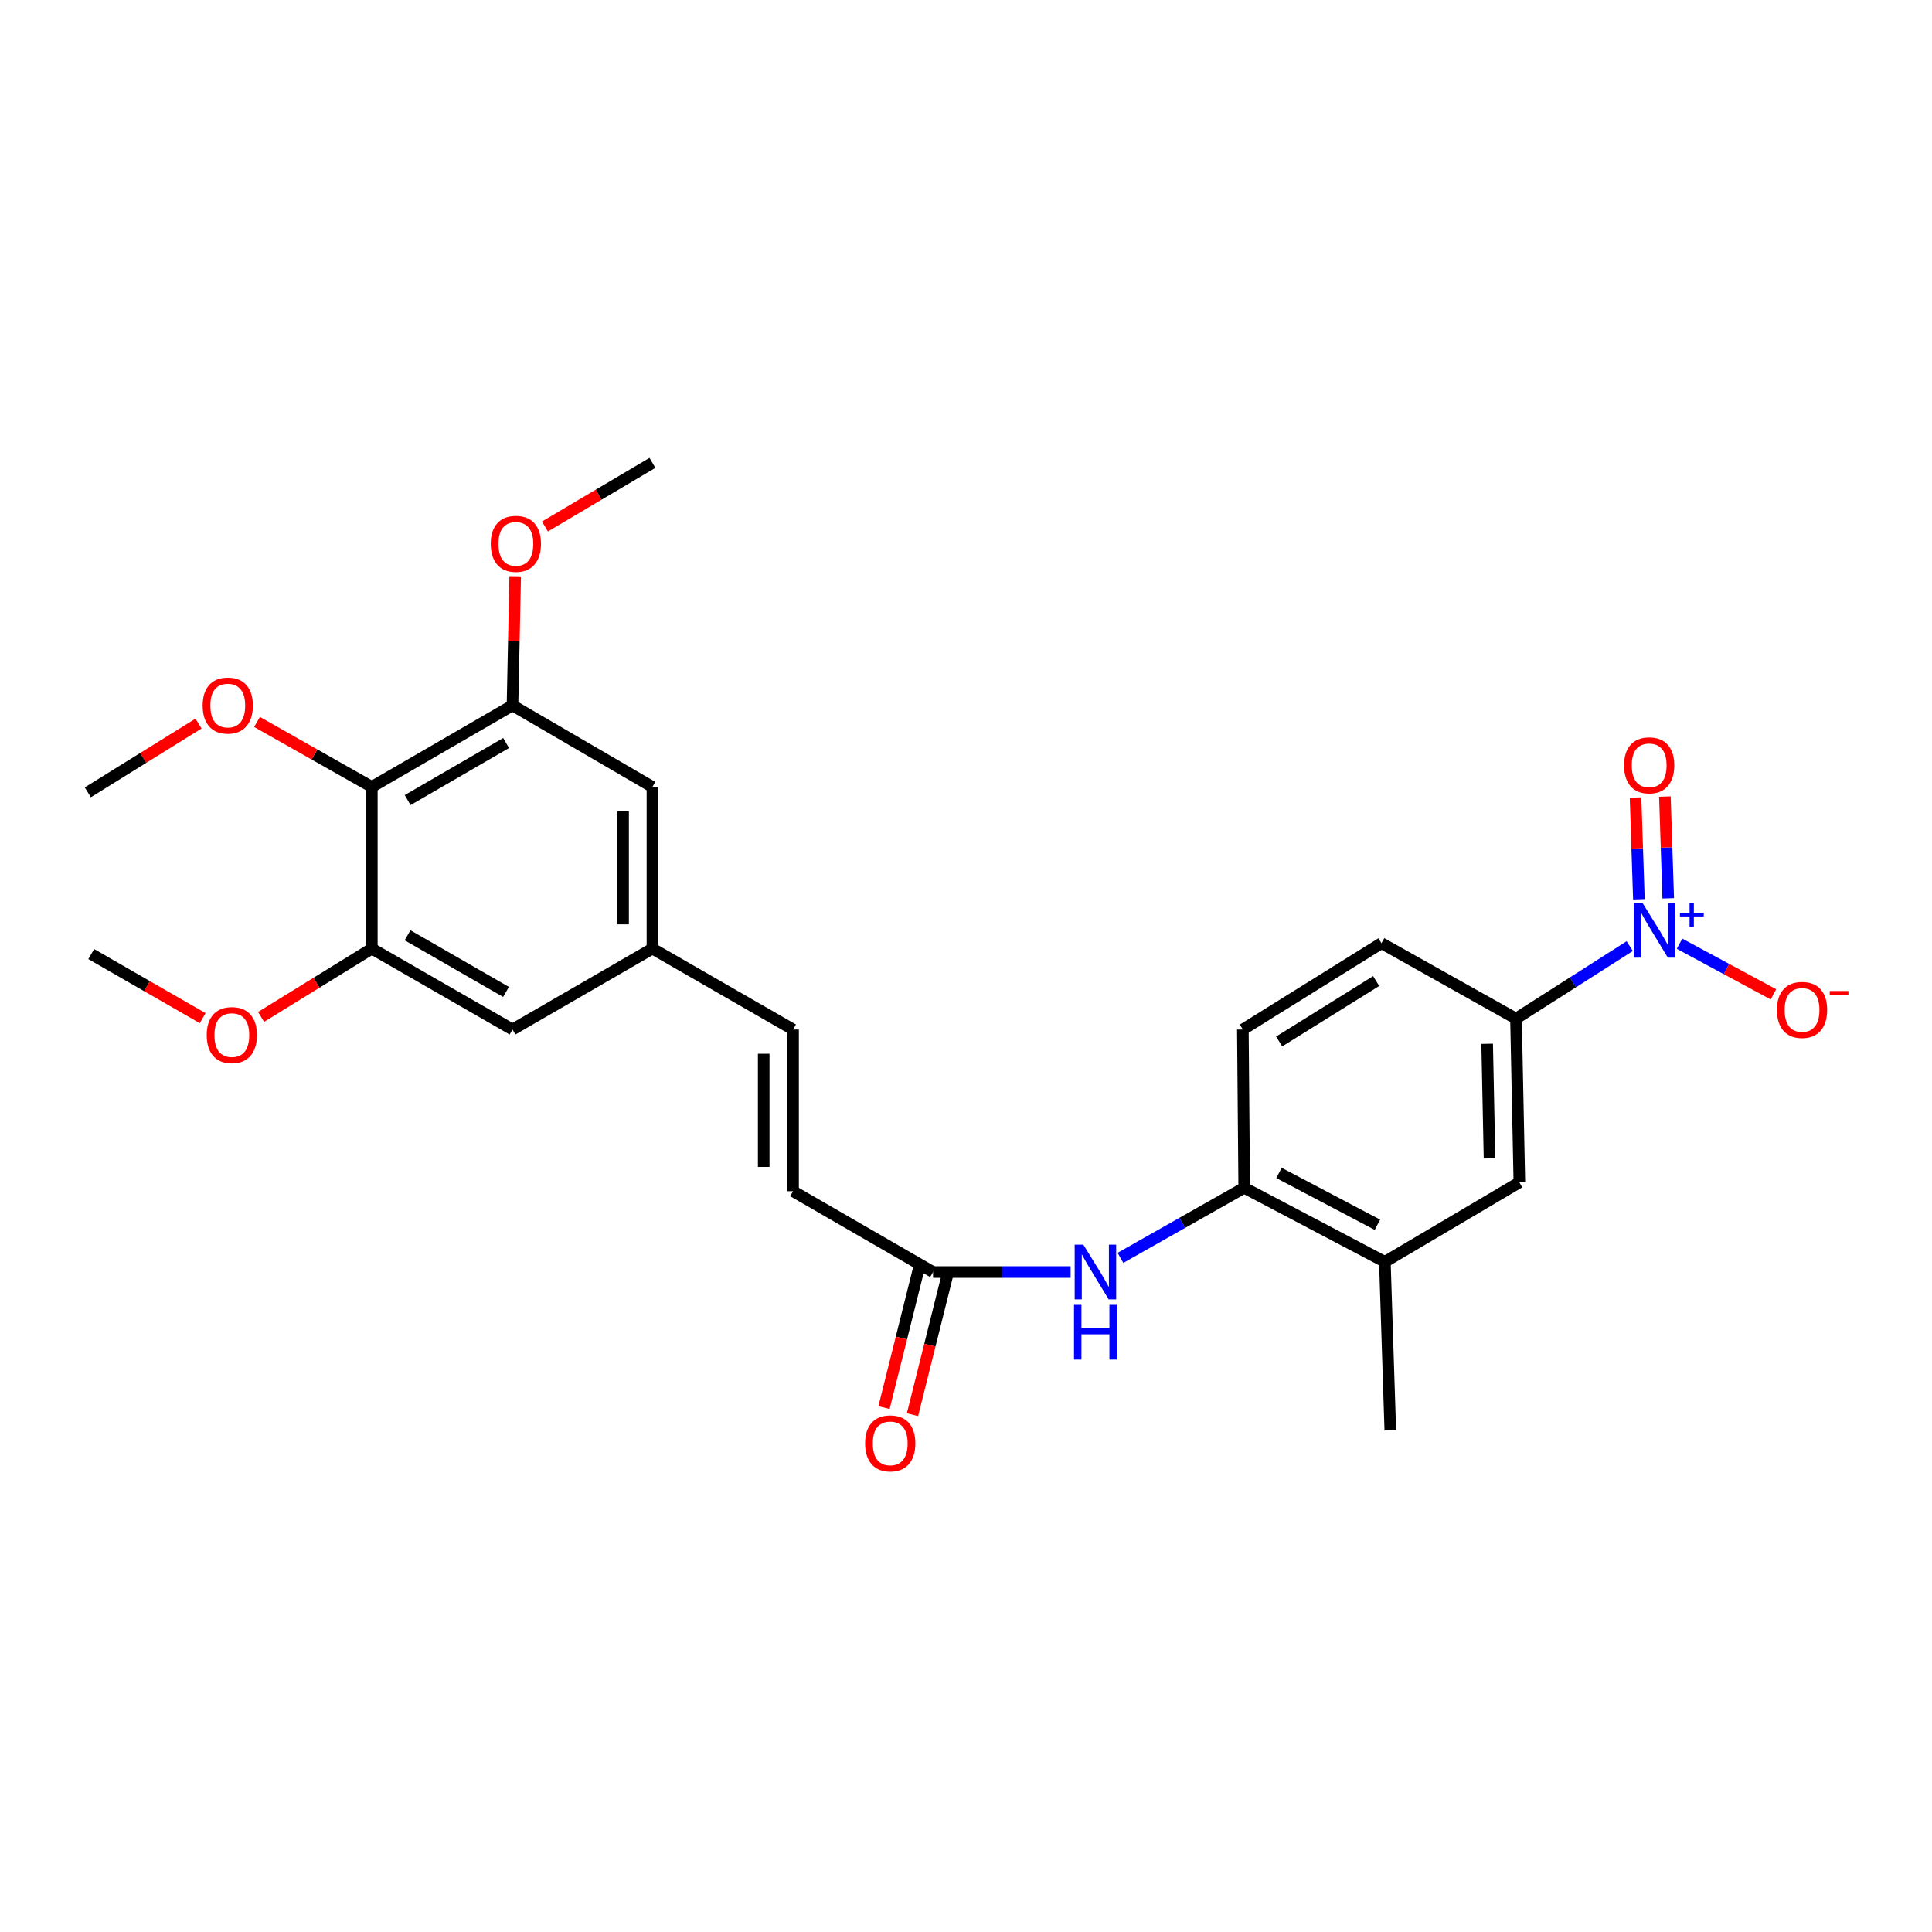 <?xml version='1.0' encoding='iso-8859-1'?>
<svg version='1.1' baseProfile='full'
              xmlns='http://www.w3.org/2000/svg'
                      xmlns:rdkit='http://www.rdkit.org/xml'
                      xmlns:xlink='http://www.w3.org/1999/xlink'
                  xml:space='preserve'
width='1000px' height='1000px' viewBox='0 0 1000 1000'>
<!-- END OF HEADER -->
<rect style='opacity:1.0;fill:#FFFFFF;stroke:none' width='1000' height='1000' x='0' y='0'> </rect>
<path class='bond-1' d='M 843.545,489.715 L 814.11,508.475' style='fill:none;fill-rule:evenodd;stroke:#0000FF;stroke-width:6px;stroke-linecap:butt;stroke-linejoin:miter;stroke-opacity:1' />
<path class='bond-1' d='M 814.11,508.475 L 784.675,527.235' style='fill:none;fill-rule:evenodd;stroke:#000000;stroke-width:6px;stroke-linecap:butt;stroke-linejoin:miter;stroke-opacity:1' />
<path class='bond-10' d='M 869.32,488.47 L 893.625,501.569' style='fill:none;fill-rule:evenodd;stroke:#0000FF;stroke-width:6px;stroke-linecap:butt;stroke-linejoin:miter;stroke-opacity:1' />
<path class='bond-10' d='M 893.625,501.569 L 917.931,514.668' style='fill:none;fill-rule:evenodd;stroke:#FF0000;stroke-width:6px;stroke-linecap:butt;stroke-linejoin:miter;stroke-opacity:1' />
<path class='bond-12' d='M 863.469,464.968 L 862.605,438.632' style='fill:none;fill-rule:evenodd;stroke:#0000FF;stroke-width:6px;stroke-linecap:butt;stroke-linejoin:miter;stroke-opacity:1' />
<path class='bond-12' d='M 862.605,438.632 L 861.742,412.297' style='fill:none;fill-rule:evenodd;stroke:#FF0000;stroke-width:6px;stroke-linecap:butt;stroke-linejoin:miter;stroke-opacity:1' />
<path class='bond-12' d='M 848.287,465.466 L 847.424,439.13' style='fill:none;fill-rule:evenodd;stroke:#0000FF;stroke-width:6px;stroke-linecap:butt;stroke-linejoin:miter;stroke-opacity:1' />
<path class='bond-12' d='M 847.424,439.13 L 846.56,412.795' style='fill:none;fill-rule:evenodd;stroke:#FF0000;stroke-width:6px;stroke-linecap:butt;stroke-linejoin:miter;stroke-opacity:1' />
<path class='bond-0' d='M 192.456,407.313 L 265.265,365.111' style='fill:none;fill-rule:evenodd;stroke:#000000;stroke-width:6px;stroke-linecap:butt;stroke-linejoin:miter;stroke-opacity:1' />
<path class='bond-0' d='M 210.995,414.124 L 261.961,384.583' style='fill:none;fill-rule:evenodd;stroke:#000000;stroke-width:6px;stroke-linecap:butt;stroke-linejoin:miter;stroke-opacity:1' />
<path class='bond-19' d='M 192.456,407.313 L 162.745,390.497' style='fill:none;fill-rule:evenodd;stroke:#000000;stroke-width:6px;stroke-linecap:butt;stroke-linejoin:miter;stroke-opacity:1' />
<path class='bond-19' d='M 162.745,390.497 L 133.034,373.681' style='fill:none;fill-rule:evenodd;stroke:#FF0000;stroke-width:6px;stroke-linecap:butt;stroke-linejoin:miter;stroke-opacity:1' />
<path class='bond-27' d='M 192.456,407.313 L 192.456,490.991' style='fill:none;fill-rule:evenodd;stroke:#000000;stroke-width:6px;stroke-linecap:butt;stroke-linejoin:miter;stroke-opacity:1' />
<path class='bond-7' d='M 784.675,527.235 L 786.422,611.985' style='fill:none;fill-rule:evenodd;stroke:#000000;stroke-width:6px;stroke-linecap:butt;stroke-linejoin:miter;stroke-opacity:1' />
<path class='bond-7' d='M 769.75,540.261 L 770.973,599.585' style='fill:none;fill-rule:evenodd;stroke:#000000;stroke-width:6px;stroke-linecap:butt;stroke-linejoin:miter;stroke-opacity:1' />
<path class='bond-16' d='M 784.675,527.235 L 715.039,488.189' style='fill:none;fill-rule:evenodd;stroke:#000000;stroke-width:6px;stroke-linecap:butt;stroke-linejoin:miter;stroke-opacity:1' />
<path class='bond-2' d='M 265.265,365.111 L 337.703,407.313' style='fill:none;fill-rule:evenodd;stroke:#000000;stroke-width:6px;stroke-linecap:butt;stroke-linejoin:miter;stroke-opacity:1' />
<path class='bond-21' d='M 265.265,365.111 L 265.963,331.686' style='fill:none;fill-rule:evenodd;stroke:#000000;stroke-width:6px;stroke-linecap:butt;stroke-linejoin:miter;stroke-opacity:1' />
<path class='bond-21' d='M 265.963,331.686 L 266.66,298.261' style='fill:none;fill-rule:evenodd;stroke:#FF0000;stroke-width:6px;stroke-linecap:butt;stroke-linejoin:miter;stroke-opacity:1' />
<path class='bond-3' d='M 192.456,490.991 L 265.265,532.864' style='fill:none;fill-rule:evenodd;stroke:#000000;stroke-width:6px;stroke-linecap:butt;stroke-linejoin:miter;stroke-opacity:1' />
<path class='bond-3' d='M 210.95,484.104 L 261.917,513.415' style='fill:none;fill-rule:evenodd;stroke:#000000;stroke-width:6px;stroke-linecap:butt;stroke-linejoin:miter;stroke-opacity:1' />
<path class='bond-20' d='M 192.456,490.991 L 163.793,508.668' style='fill:none;fill-rule:evenodd;stroke:#000000;stroke-width:6px;stroke-linecap:butt;stroke-linejoin:miter;stroke-opacity:1' />
<path class='bond-20' d='M 163.793,508.668 L 135.13,526.344' style='fill:none;fill-rule:evenodd;stroke:#FF0000;stroke-width:6px;stroke-linecap:butt;stroke-linejoin:miter;stroke-opacity:1' />
<path class='bond-4' d='M 579.943,651.071 L 611.973,632.933' style='fill:none;fill-rule:evenodd;stroke:#0000FF;stroke-width:6px;stroke-linecap:butt;stroke-linejoin:miter;stroke-opacity:1' />
<path class='bond-4' d='M 611.973,632.933 L 644.002,614.795' style='fill:none;fill-rule:evenodd;stroke:#000000;stroke-width:6px;stroke-linecap:butt;stroke-linejoin:miter;stroke-opacity:1' />
<path class='bond-6' d='M 554.149,658.406 L 518.545,658.406' style='fill:none;fill-rule:evenodd;stroke:#0000FF;stroke-width:6px;stroke-linecap:butt;stroke-linejoin:miter;stroke-opacity:1' />
<path class='bond-6' d='M 518.545,658.406 L 482.941,658.406' style='fill:none;fill-rule:evenodd;stroke:#000000;stroke-width:6px;stroke-linecap:butt;stroke-linejoin:miter;stroke-opacity:1' />
<path class='bond-5' d='M 644.002,614.795 L 643.302,532.864' style='fill:none;fill-rule:evenodd;stroke:#000000;stroke-width:6px;stroke-linecap:butt;stroke-linejoin:miter;stroke-opacity:1' />
<path class='bond-26' d='M 644.002,614.795 L 716.803,653.132' style='fill:none;fill-rule:evenodd;stroke:#000000;stroke-width:6px;stroke-linecap:butt;stroke-linejoin:miter;stroke-opacity:1' />
<path class='bond-26' d='M 662,607.105 L 712.96,633.941' style='fill:none;fill-rule:evenodd;stroke:#000000;stroke-width:6px;stroke-linecap:butt;stroke-linejoin:miter;stroke-opacity:1' />
<path class='bond-9' d='M 482.941,658.406 L 410.487,616.559' style='fill:none;fill-rule:evenodd;stroke:#000000;stroke-width:6px;stroke-linecap:butt;stroke-linejoin:miter;stroke-opacity:1' />
<path class='bond-18' d='M 475.573,656.563 L 466.57,692.565' style='fill:none;fill-rule:evenodd;stroke:#000000;stroke-width:6px;stroke-linecap:butt;stroke-linejoin:miter;stroke-opacity:1' />
<path class='bond-18' d='M 466.57,692.565 L 457.566,728.566' style='fill:none;fill-rule:evenodd;stroke:#FF0000;stroke-width:6px;stroke-linecap:butt;stroke-linejoin:miter;stroke-opacity:1' />
<path class='bond-18' d='M 490.309,660.249 L 481.305,696.25' style='fill:none;fill-rule:evenodd;stroke:#000000;stroke-width:6px;stroke-linecap:butt;stroke-linejoin:miter;stroke-opacity:1' />
<path class='bond-18' d='M 481.305,696.25 L 472.302,732.251' style='fill:none;fill-rule:evenodd;stroke:#FF0000;stroke-width:6px;stroke-linecap:butt;stroke-linejoin:miter;stroke-opacity:1' />
<path class='bond-8' d='M 786.422,611.985 L 716.803,653.132' style='fill:none;fill-rule:evenodd;stroke:#000000;stroke-width:6px;stroke-linecap:butt;stroke-linejoin:miter;stroke-opacity:1' />
<path class='bond-22' d='M 716.803,653.132 L 719.613,740.329' style='fill:none;fill-rule:evenodd;stroke:#000000;stroke-width:6px;stroke-linecap:butt;stroke-linejoin:miter;stroke-opacity:1' />
<path class='bond-11' d='M 410.487,616.559 L 410.487,532.864' style='fill:none;fill-rule:evenodd;stroke:#000000;stroke-width:6px;stroke-linecap:butt;stroke-linejoin:miter;stroke-opacity:1' />
<path class='bond-11' d='M 395.297,604.004 L 395.297,545.418' style='fill:none;fill-rule:evenodd;stroke:#000000;stroke-width:6px;stroke-linecap:butt;stroke-linejoin:miter;stroke-opacity:1' />
<path class='bond-13' d='M 410.487,532.864 L 337.703,490.991' style='fill:none;fill-rule:evenodd;stroke:#000000;stroke-width:6px;stroke-linecap:butt;stroke-linejoin:miter;stroke-opacity:1' />
<path class='bond-14' d='M 337.703,490.991 L 265.265,532.864' style='fill:none;fill-rule:evenodd;stroke:#000000;stroke-width:6px;stroke-linecap:butt;stroke-linejoin:miter;stroke-opacity:1' />
<path class='bond-15' d='M 337.703,490.991 L 337.703,407.313' style='fill:none;fill-rule:evenodd;stroke:#000000;stroke-width:6px;stroke-linecap:butt;stroke-linejoin:miter;stroke-opacity:1' />
<path class='bond-15' d='M 322.513,478.439 L 322.513,419.865' style='fill:none;fill-rule:evenodd;stroke:#000000;stroke-width:6px;stroke-linecap:butt;stroke-linejoin:miter;stroke-opacity:1' />
<path class='bond-17' d='M 715.039,488.189 L 643.302,532.864' style='fill:none;fill-rule:evenodd;stroke:#000000;stroke-width:6px;stroke-linecap:butt;stroke-linejoin:miter;stroke-opacity:1' />
<path class='bond-17' d='M 712.308,507.784 L 662.092,539.056' style='fill:none;fill-rule:evenodd;stroke:#000000;stroke-width:6px;stroke-linecap:butt;stroke-linejoin:miter;stroke-opacity:1' />
<path class='bond-23' d='M 102.76,374.512 L 74.107,392.313' style='fill:none;fill-rule:evenodd;stroke:#FF0000;stroke-width:6px;stroke-linecap:butt;stroke-linejoin:miter;stroke-opacity:1' />
<path class='bond-23' d='M 74.107,392.313 L 45.455,410.115' style='fill:none;fill-rule:evenodd;stroke:#000000;stroke-width:6px;stroke-linecap:butt;stroke-linejoin:miter;stroke-opacity:1' />
<path class='bond-25' d='M 104.903,526.991 L 76.061,510.404' style='fill:none;fill-rule:evenodd;stroke:#FF0000;stroke-width:6px;stroke-linecap:butt;stroke-linejoin:miter;stroke-opacity:1' />
<path class='bond-25' d='M 76.061,510.404 L 47.218,493.818' style='fill:none;fill-rule:evenodd;stroke:#000000;stroke-width:6px;stroke-linecap:butt;stroke-linejoin:miter;stroke-opacity:1' />
<path class='bond-24' d='M 282.066,272.5 L 309.884,256.039' style='fill:none;fill-rule:evenodd;stroke:#FF0000;stroke-width:6px;stroke-linecap:butt;stroke-linejoin:miter;stroke-opacity:1' />
<path class='bond-24' d='M 309.884,256.039 L 337.703,239.577' style='fill:none;fill-rule:evenodd;stroke:#000000;stroke-width:6px;stroke-linecap:butt;stroke-linejoin:miter;stroke-opacity:1' />
<path  class='atom-0' d='M 850.152 467.354
L 859.432 482.354
Q 860.352 483.834, 861.832 486.514
Q 863.312 489.194, 863.392 489.354
L 863.392 467.354
L 867.152 467.354
L 867.152 495.674
L 863.272 495.674
L 853.312 479.274
Q 852.152 477.354, 850.912 475.154
Q 849.712 472.954, 849.352 472.274
L 849.352 495.674
L 845.672 495.674
L 845.672 467.354
L 850.152 467.354
' fill='#0000FF'/>
<path  class='atom-0' d='M 869.528 472.459
L 874.518 472.459
L 874.518 467.205
L 876.735 467.205
L 876.735 472.459
L 881.857 472.459
L 881.857 474.36
L 876.735 474.36
L 876.735 479.64
L 874.518 479.64
L 874.518 474.36
L 869.528 474.36
L 869.528 472.459
' fill='#0000FF'/>
<path  class='atom-5' d='M 560.731 644.246
L 570.011 659.246
Q 570.931 660.726, 572.411 663.406
Q 573.891 666.086, 573.971 666.246
L 573.971 644.246
L 577.731 644.246
L 577.731 672.566
L 573.851 672.566
L 563.891 656.166
Q 562.731 654.246, 561.491 652.046
Q 560.291 649.846, 559.931 649.166
L 559.931 672.566
L 556.251 672.566
L 556.251 644.246
L 560.731 644.246
' fill='#0000FF'/>
<path  class='atom-5' d='M 555.911 675.398
L 559.751 675.398
L 559.751 687.438
L 574.231 687.438
L 574.231 675.398
L 578.071 675.398
L 578.071 703.718
L 574.231 703.718
L 574.231 690.638
L 559.751 690.638
L 559.751 703.718
L 555.911 703.718
L 555.911 675.398
' fill='#0000FF'/>
<path  class='atom-11' d='M 919.732 522.724
Q 919.732 515.924, 923.092 512.124
Q 926.452 508.324, 932.732 508.324
Q 939.012 508.324, 942.372 512.124
Q 945.732 515.924, 945.732 522.724
Q 945.732 529.604, 942.332 533.524
Q 938.932 537.404, 932.732 537.404
Q 926.492 537.404, 923.092 533.524
Q 919.732 529.644, 919.732 522.724
M 932.732 534.204
Q 937.052 534.204, 939.372 531.324
Q 941.732 528.404, 941.732 522.724
Q 941.732 517.164, 939.372 514.364
Q 937.052 511.524, 932.732 511.524
Q 928.412 511.524, 926.052 514.324
Q 923.732 517.124, 923.732 522.724
Q 923.732 528.444, 926.052 531.324
Q 928.412 534.204, 932.732 534.204
' fill='#FF0000'/>
<path  class='atom-11' d='M 947.052 512.947
L 956.74 512.947
L 956.74 515.059
L 947.052 515.059
L 947.052 512.947
' fill='#FF0000'/>
<path  class='atom-13' d='M 840.61 396.136
Q 840.61 389.336, 843.97 385.536
Q 847.33 381.736, 853.61 381.736
Q 859.89 381.736, 863.25 385.536
Q 866.61 389.336, 866.61 396.136
Q 866.61 403.016, 863.21 406.936
Q 859.81 410.816, 853.61 410.816
Q 847.37 410.816, 843.97 406.936
Q 840.61 403.056, 840.61 396.136
M 853.61 407.616
Q 857.93 407.616, 860.25 404.736
Q 862.61 401.816, 862.61 396.136
Q 862.61 390.576, 860.25 387.776
Q 857.93 384.936, 853.61 384.936
Q 849.29 384.936, 846.93 387.736
Q 844.61 390.536, 844.61 396.136
Q 844.61 401.856, 846.93 404.736
Q 849.29 407.616, 853.61 407.616
' fill='#FF0000'/>
<path  class='atom-19' d='M 447.781 747.092
Q 447.781 740.292, 451.141 736.492
Q 454.501 732.692, 460.781 732.692
Q 467.061 732.692, 470.421 736.492
Q 473.781 740.292, 473.781 747.092
Q 473.781 753.972, 470.381 757.892
Q 466.981 761.772, 460.781 761.772
Q 454.541 761.772, 451.141 757.892
Q 447.781 754.012, 447.781 747.092
M 460.781 758.572
Q 465.101 758.572, 467.421 755.692
Q 469.781 752.772, 469.781 747.092
Q 469.781 741.532, 467.421 738.732
Q 465.101 735.892, 460.781 735.892
Q 456.461 735.892, 454.101 738.692
Q 451.781 741.492, 451.781 747.092
Q 451.781 752.812, 454.101 755.692
Q 456.461 758.572, 460.781 758.572
' fill='#FF0000'/>
<path  class='atom-20' d='M 104.892 365.191
Q 104.892 358.391, 108.252 354.591
Q 111.612 350.791, 117.892 350.791
Q 124.172 350.791, 127.532 354.591
Q 130.892 358.391, 130.892 365.191
Q 130.892 372.071, 127.492 375.991
Q 124.092 379.871, 117.892 379.871
Q 111.652 379.871, 108.252 375.991
Q 104.892 372.111, 104.892 365.191
M 117.892 376.671
Q 122.212 376.671, 124.532 373.791
Q 126.892 370.871, 126.892 365.191
Q 126.892 359.631, 124.532 356.831
Q 122.212 353.991, 117.892 353.991
Q 113.572 353.991, 111.212 356.791
Q 108.892 359.591, 108.892 365.191
Q 108.892 370.911, 111.212 373.791
Q 113.572 376.671, 117.892 376.671
' fill='#FF0000'/>
<path  class='atom-21' d='M 107.002 535.754
Q 107.002 528.954, 110.362 525.154
Q 113.722 521.354, 120.002 521.354
Q 126.282 521.354, 129.642 525.154
Q 133.002 528.954, 133.002 535.754
Q 133.002 542.634, 129.602 546.554
Q 126.202 550.434, 120.002 550.434
Q 113.762 550.434, 110.362 546.554
Q 107.002 542.674, 107.002 535.754
M 120.002 547.234
Q 124.322 547.234, 126.642 544.354
Q 129.002 541.434, 129.002 535.754
Q 129.002 530.194, 126.642 527.394
Q 124.322 524.554, 120.002 524.554
Q 115.682 524.554, 113.322 527.354
Q 111.002 530.154, 111.002 535.754
Q 111.002 541.474, 113.322 544.354
Q 115.682 547.234, 120.002 547.234
' fill='#FF0000'/>
<path  class='atom-22' d='M 254.012 281.488
Q 254.012 274.688, 257.372 270.888
Q 260.732 267.088, 267.012 267.088
Q 273.292 267.088, 276.652 270.888
Q 280.012 274.688, 280.012 281.488
Q 280.012 288.368, 276.612 292.288
Q 273.212 296.168, 267.012 296.168
Q 260.772 296.168, 257.372 292.288
Q 254.012 288.408, 254.012 281.488
M 267.012 292.968
Q 271.332 292.968, 273.652 290.088
Q 276.012 287.168, 276.012 281.488
Q 276.012 275.928, 273.652 273.128
Q 271.332 270.288, 267.012 270.288
Q 262.692 270.288, 260.332 273.088
Q 258.012 275.888, 258.012 281.488
Q 258.012 287.208, 260.332 290.088
Q 262.692 292.968, 267.012 292.968
' fill='#FF0000'/>
</svg>
